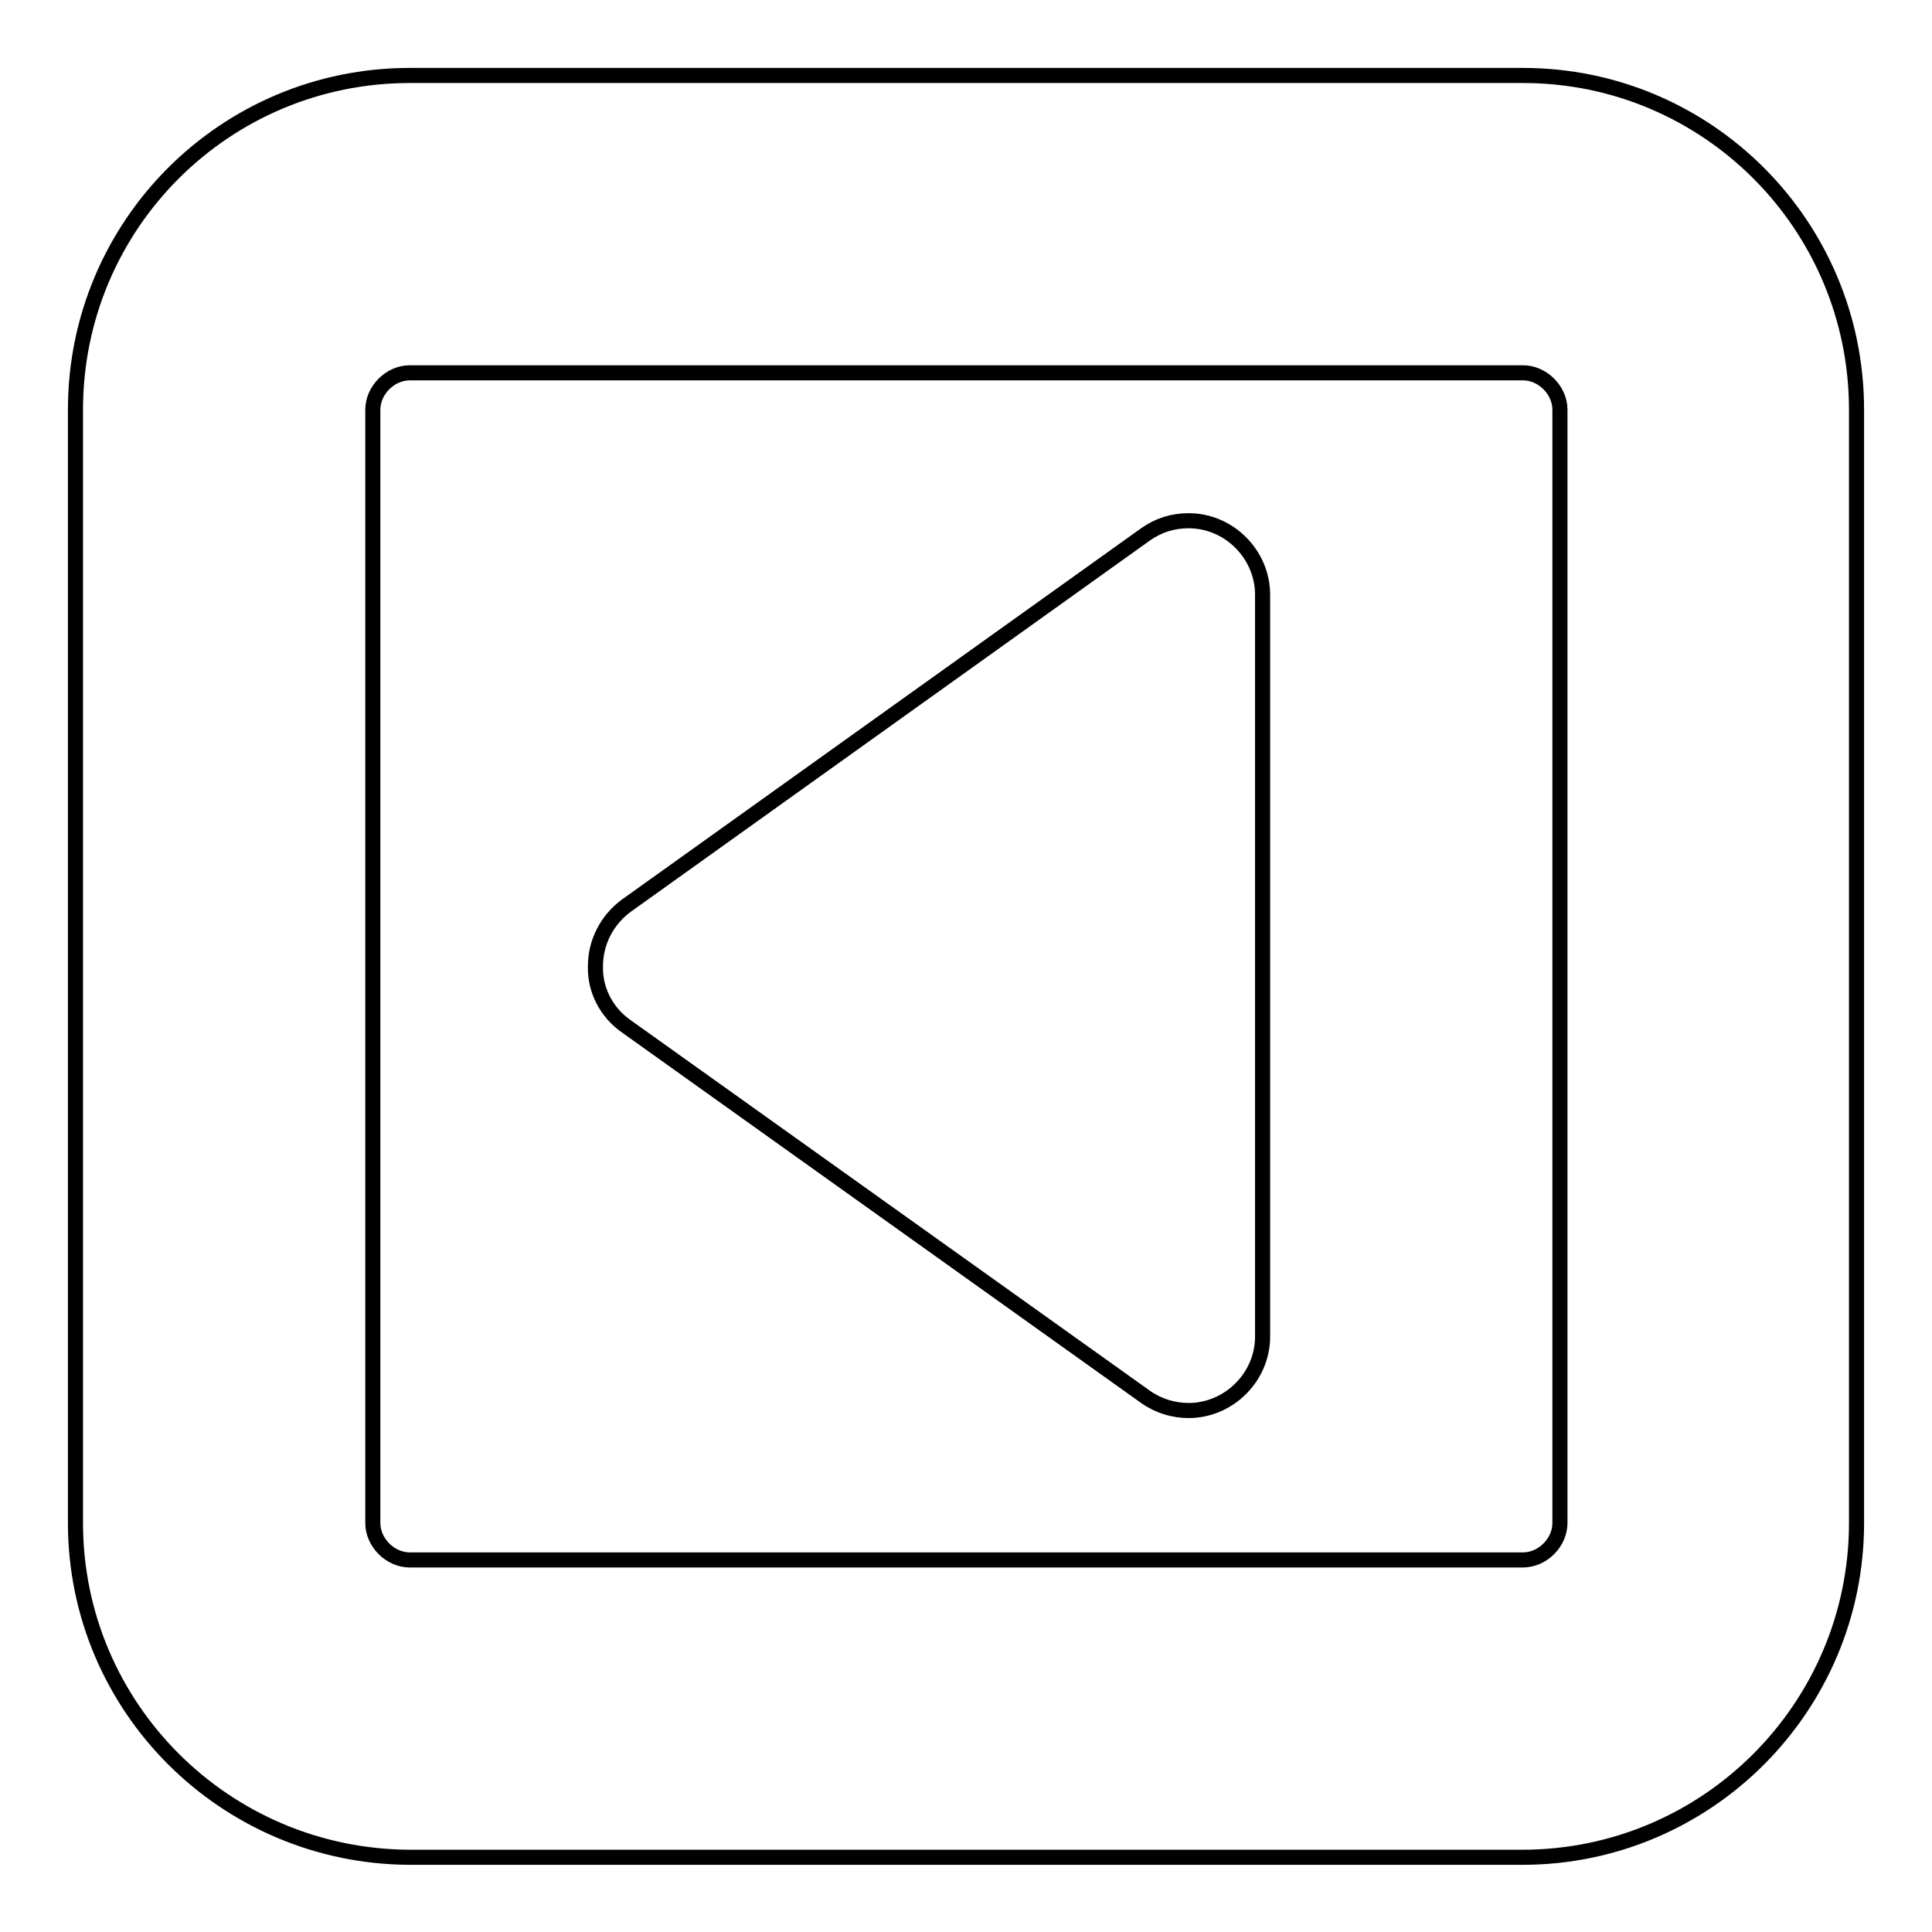 <?xml version="1.0" encoding="utf-8"?>
<!-- Svg Vector Icons : http://www.onlinewebfonts.com/icon -->
<!DOCTYPE svg PUBLIC "-//W3C//DTD SVG 1.1//EN" "http://www.w3.org/Graphics/SVG/1.1/DTD/svg11.dtd">
<svg version="1.1" xmlns="http://www.w3.org/2000/svg" xmlns:xlink="http://www.w3.org/1999/xlink" x="0px" y="0px" viewBox="0 0 256 256" enable-background="new 0 0 256 256" xml:space="preserve">
<g> <path stroke-width="2" fill-opacity="0" stroke="#000000"  d="M167.3,78.8v98.3c0,5.4-4.5,9.8-9.8,9.8c-2,0-4-0.6-5.7-1.8L83,136c-2.6-1.8-4.2-4.8-4.1-8 c0-3.1,1.5-6.1,4.1-8l68.8-49.2c1.7-1.2,3.6-1.8,5.7-1.8C162.9,69,167.3,73.5,167.3,78.8L167.3,78.8z M206.7,201.8V54.3 c0-2.6-2.3-4.9-4.9-4.9H54.3c-2.6,0-4.9,2.3-4.9,4.9v147.5c0,2.6,2.3,4.9,4.9,4.9h147.5C204.4,206.7,206.7,204.4,206.7,201.8z  M246,54.3v147.5c0,24.4-19.8,44.3-44.3,44.3H54.3C29.8,246,10,226.2,10,201.8V54.3C10,29.8,29.8,10,54.3,10h147.5 C226.2,10,246,29.8,246,54.3L246,54.3z"/></g>
</svg>